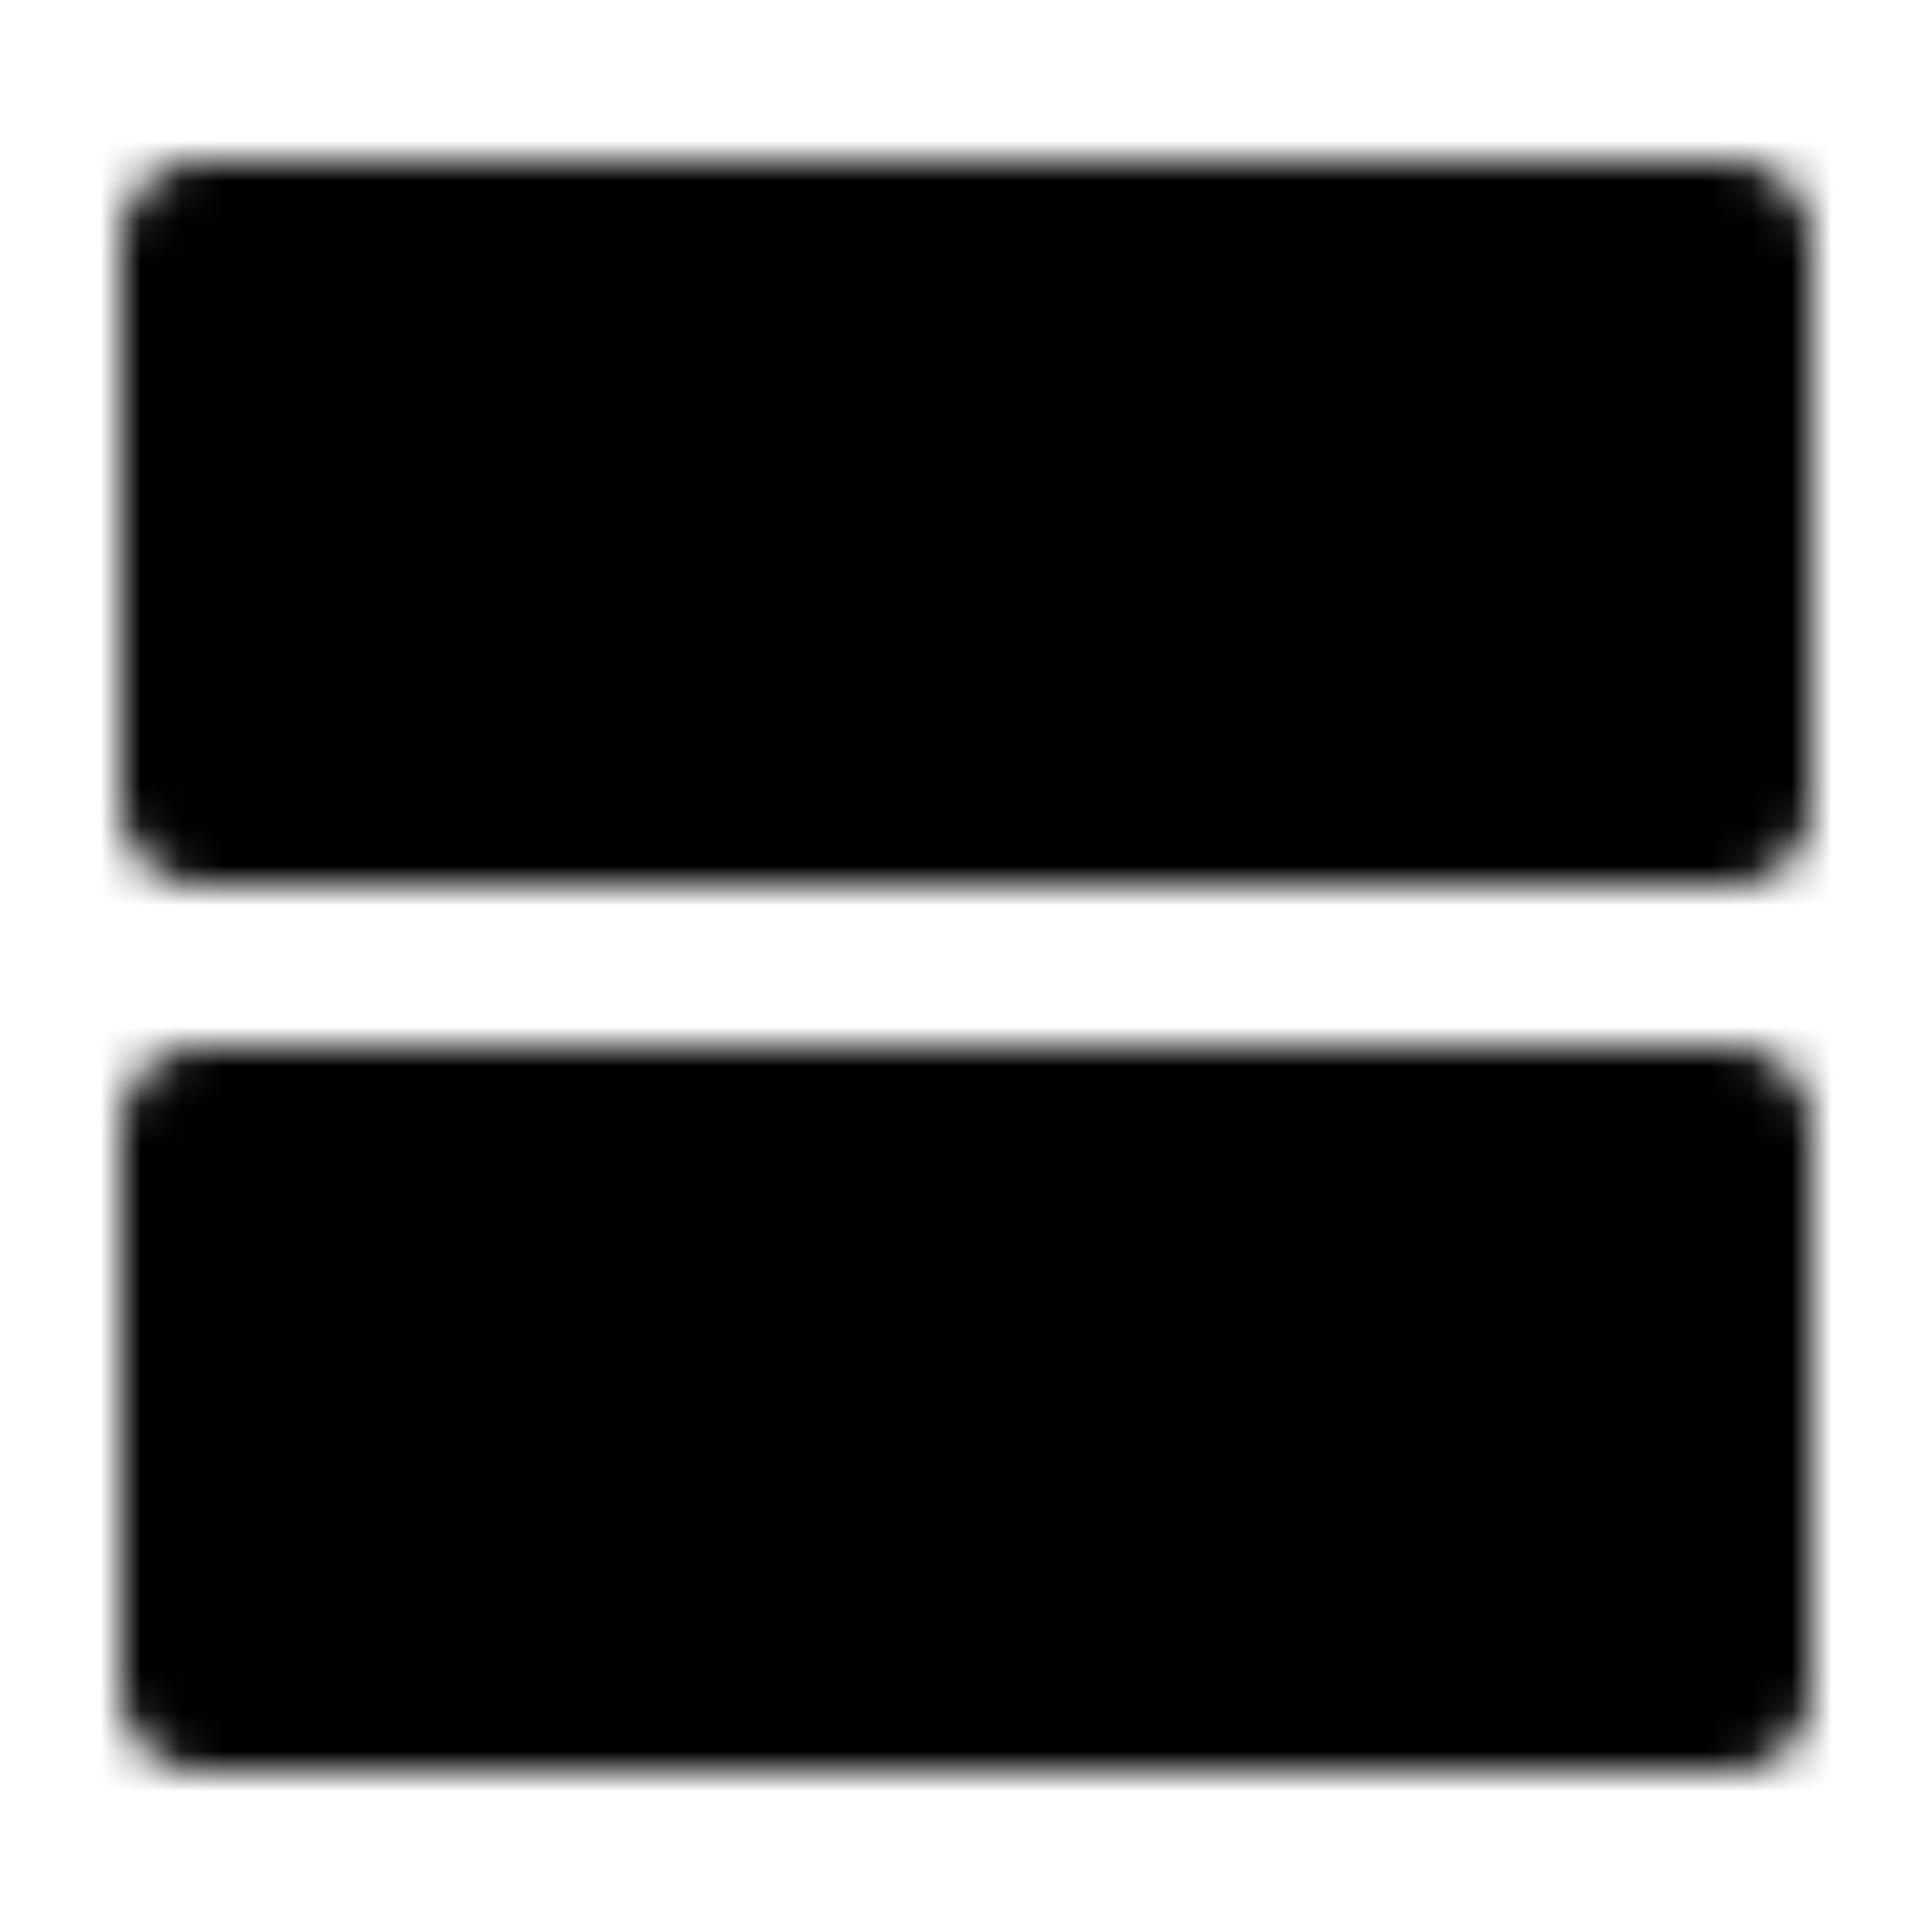 <?xml version="1.0" encoding="utf-8"?>
<!-- Generator: www.svgicons.com -->
<svg xmlns="http://www.w3.org/2000/svg" width="800" height="800" viewBox="0 0 48 48">
<defs><mask id="ipTMemoryOne0"><g fill="none"><path fill="#555" stroke="#fff" stroke-linecap="round" stroke-linejoin="round" stroke-width="4" d="M5 28h38v14H5zM5 6h38v14H5z"/><rect width="4" height="4" x="11" y="11" fill="#fff" rx="2"/><rect width="4" height="4" x="11" y="33" fill="#fff" rx="2"/><rect width="4" height="4" x="19" y="11" fill="#fff" rx="2"/><rect width="4" height="4" x="19" y="33" fill="#fff" rx="2"/><path stroke="#fff" stroke-linecap="round" stroke-linejoin="round" stroke-width="4" d="M31 13h4m-4 22h4"/></g></mask></defs><path fill="currentColor" d="M0 0h48v48H0z" mask="url(#ipTMemoryOne0)"/>
</svg>